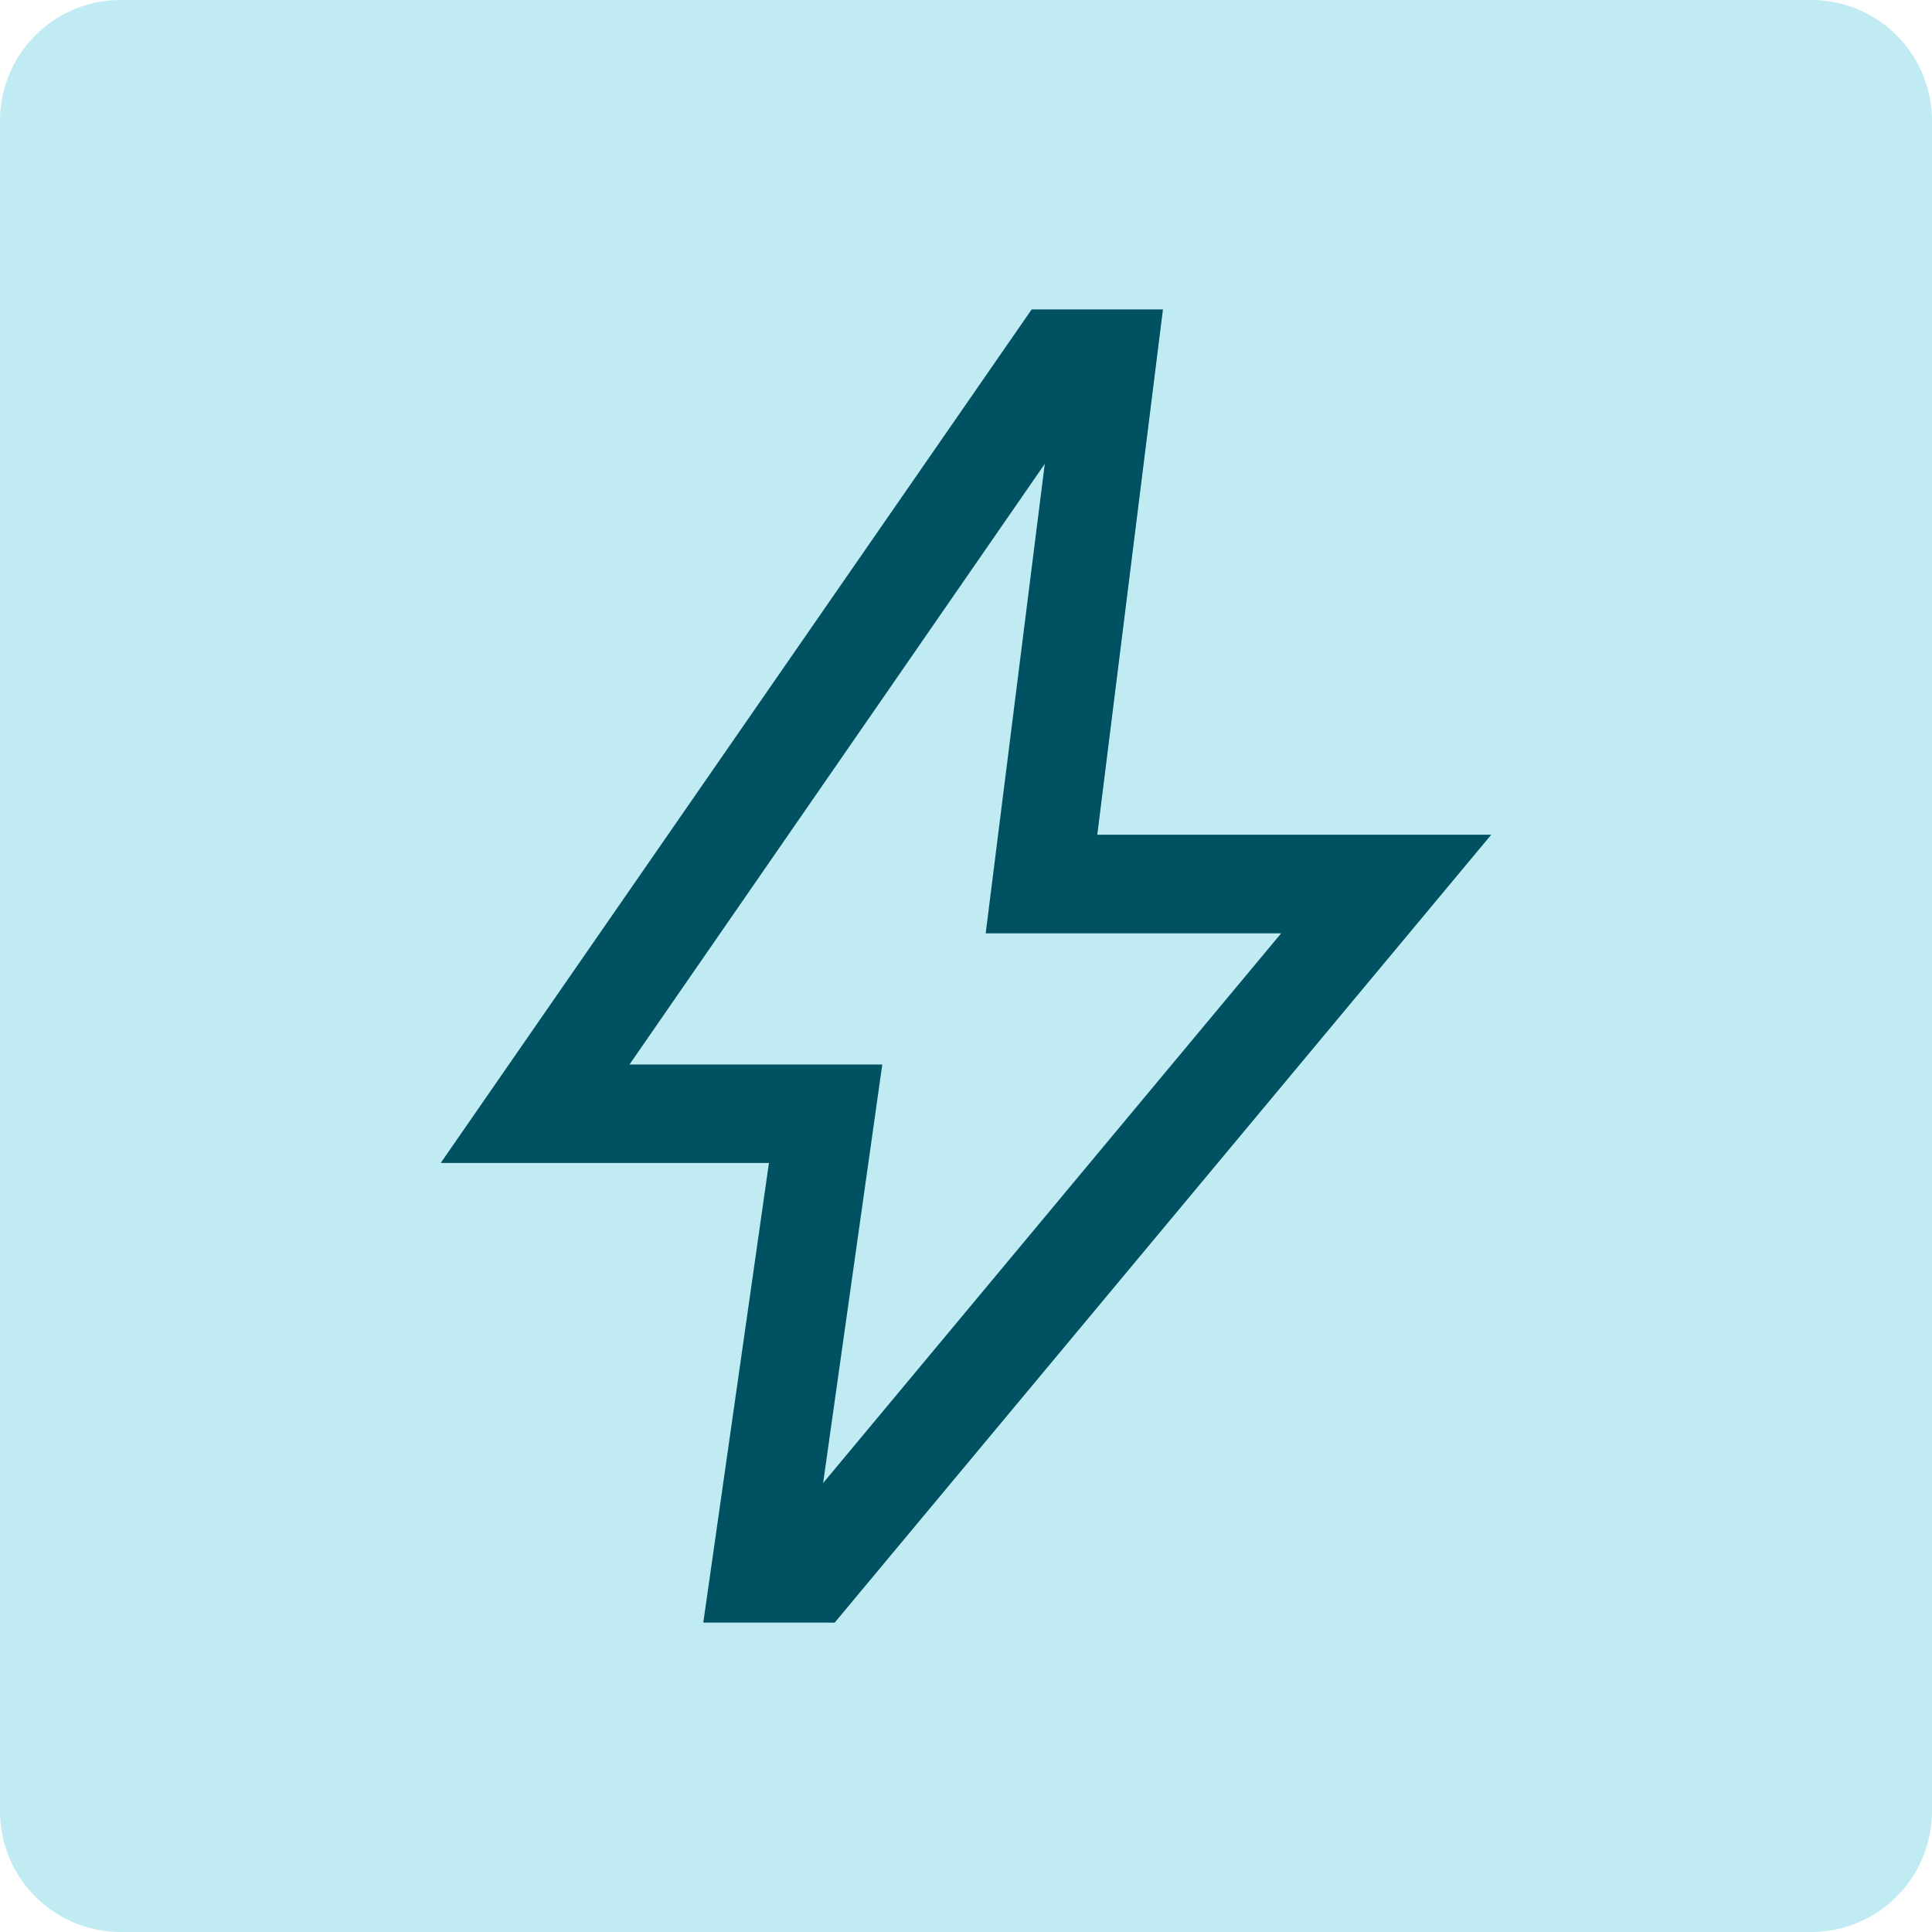 <svg xmlns="http://www.w3.org/2000/svg" width="48" height="48" viewBox="0 0 48 48">
  <g id="icono" transform="translate(-361 -1572)">
    <path id="Trazado_18255" data-name="Trazado 18255" d="M3,0H45a3,3,0,0,1,3,3V45a3,3,0,0,1-3,3H3a3,3,0,0,1-3-3V3A3,3,0,0,1,3,0Z" transform="translate(361 1572)" fill="#c0ebf2"/>
    <path id="bolt_FILL0_wght400_GRAD0_opsz48" d="M169.5,205.158,180.88,191.5h-7.341l1.468-11.663L164.69,194.759h6.28Zm-2.977,3.466,1.631-11.419H160L174.681,176h3.262l-1.631,13.05H186.1l-16.312,19.575ZM172.764,192.516Z" transform="translate(211.95 1403.688)" fill="#005161"/>
  </g>
</svg>
